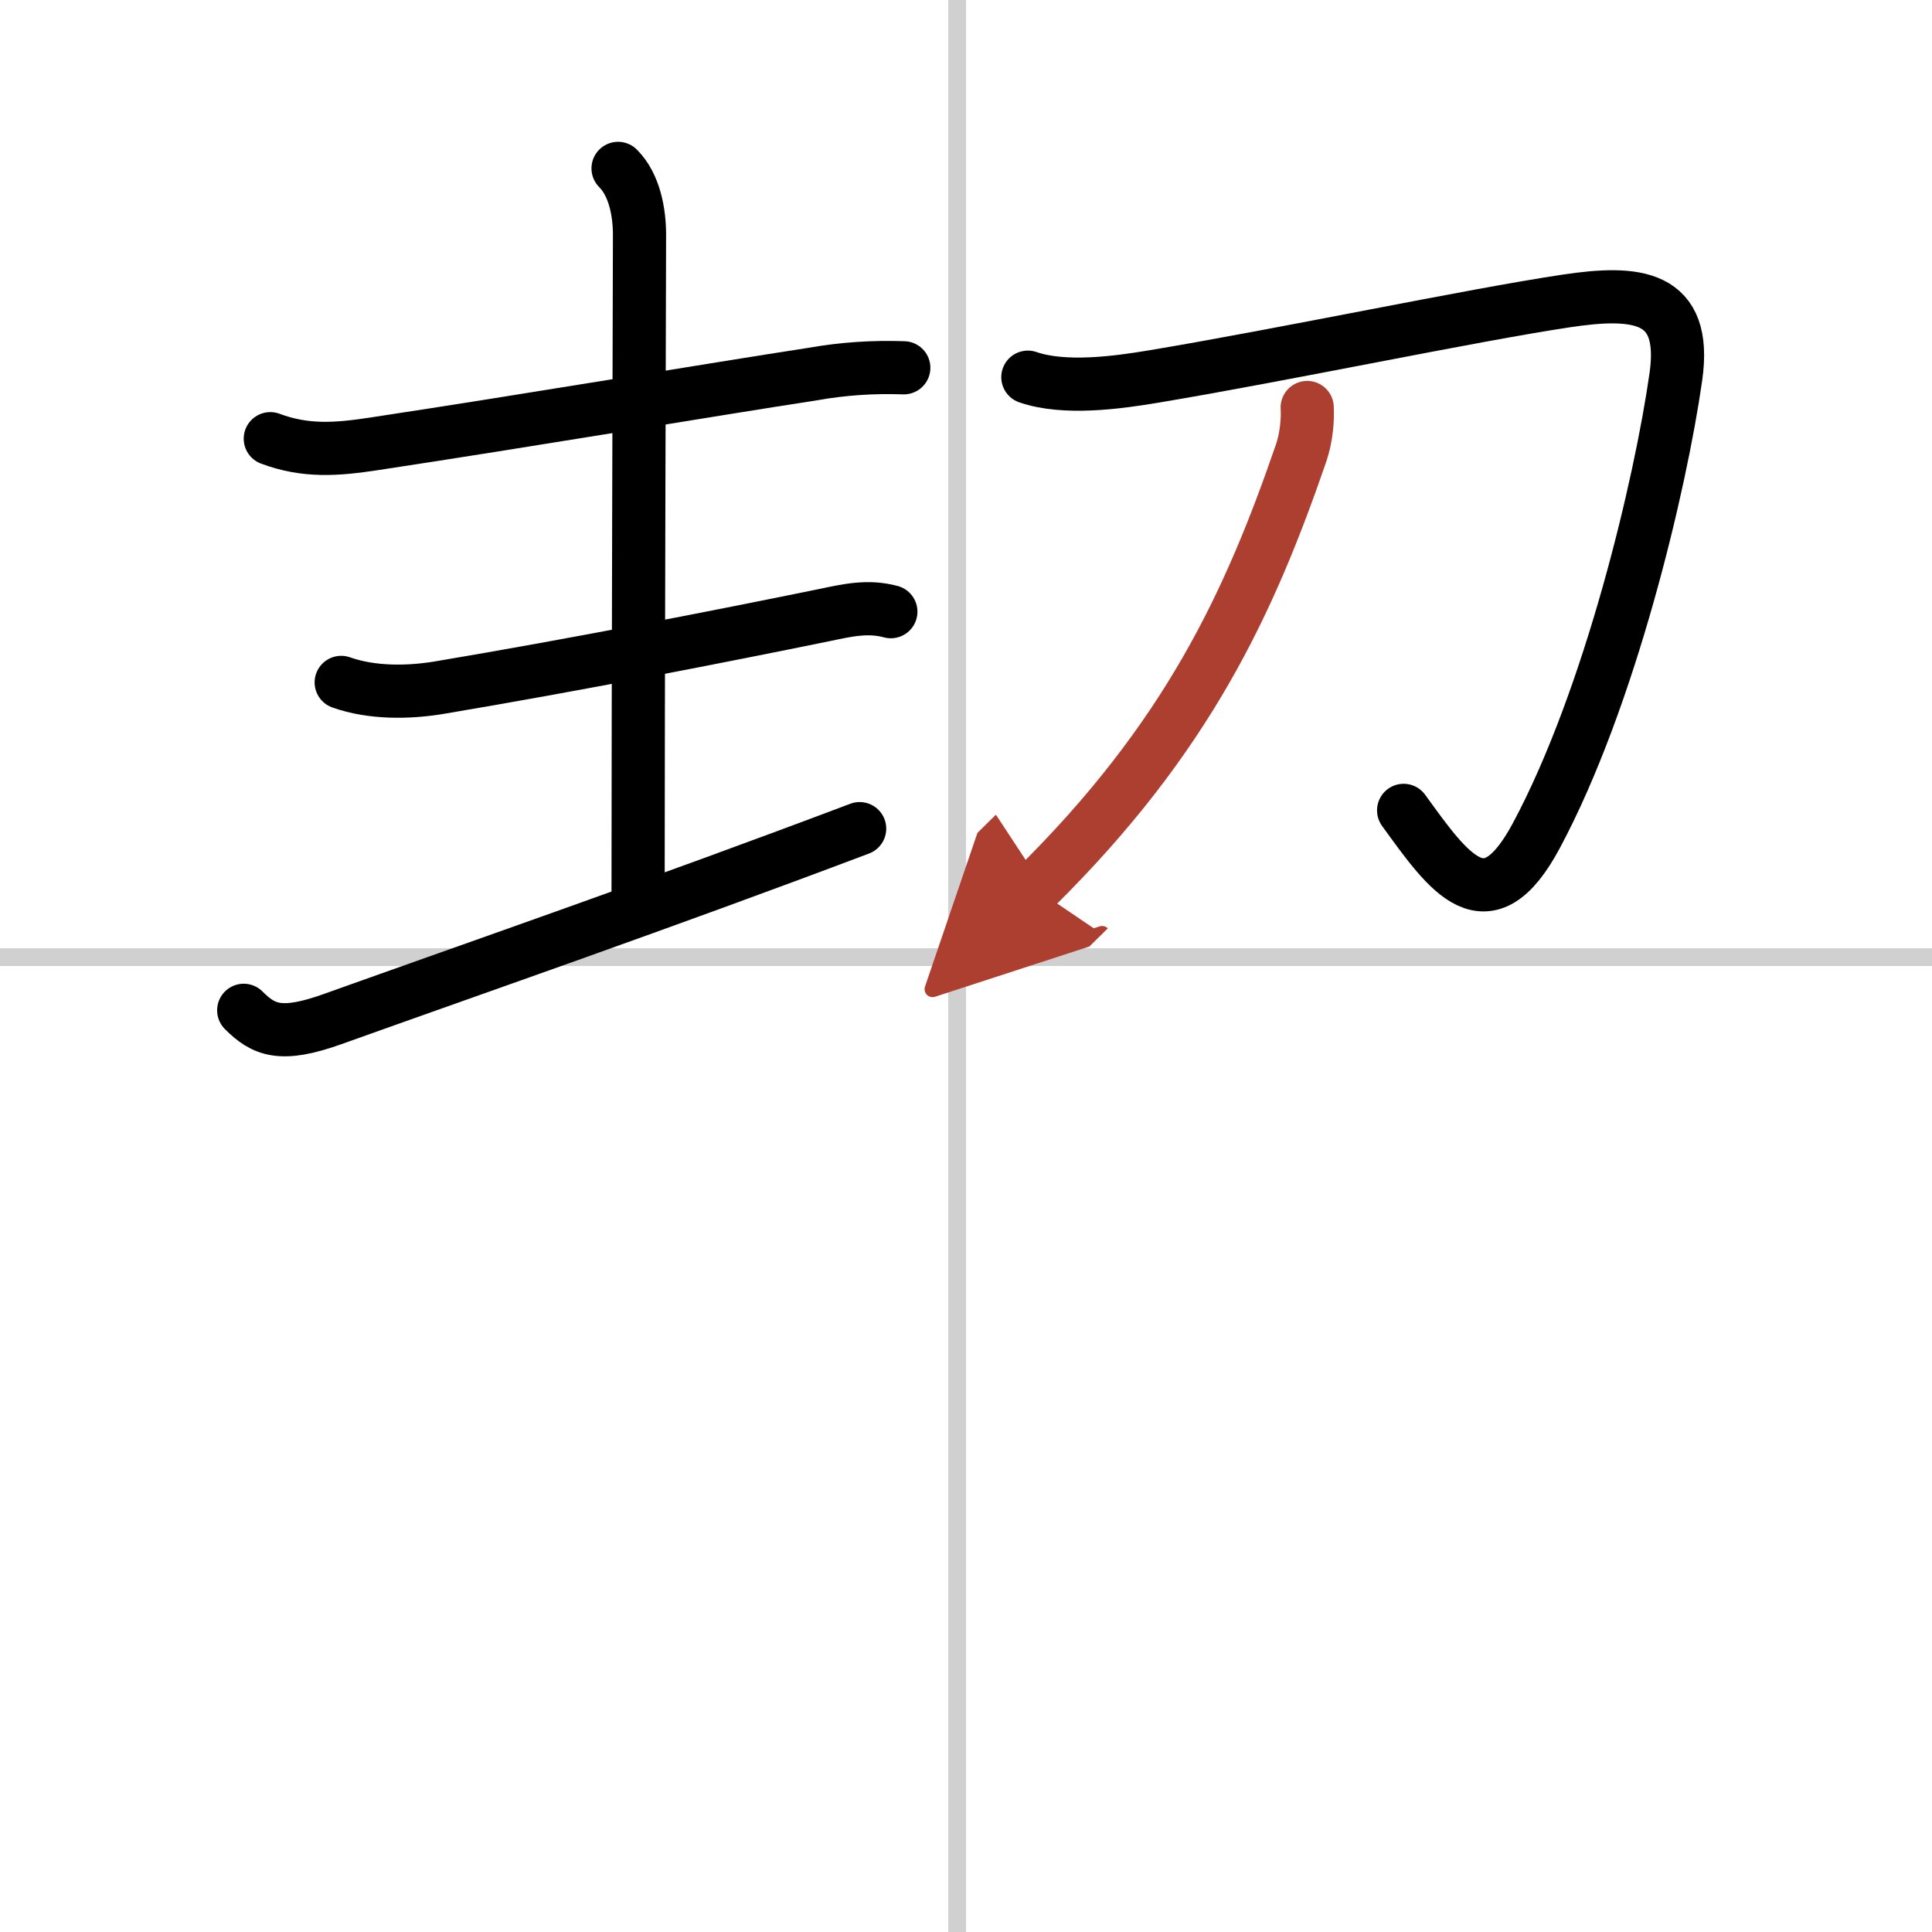 <svg width="400" height="400" viewBox="0 0 109 109" xmlns="http://www.w3.org/2000/svg"><defs><marker id="a" markerWidth="4" orient="auto" refX="1" refY="5" viewBox="0 0 10 10"><polyline points="0 0 10 5 0 10 1 5" fill="#ad3f31" stroke="#ad3f31"/></marker></defs><g fill="none" stroke="#000" stroke-linecap="round" stroke-linejoin="round" stroke-width="3"><rect width="100%" height="100%" fill="#fff" stroke="#fff"/><line x1="54" x2="54" y2="109" stroke="#d0d0d0" stroke-width="1"/><line x2="109" y1="54" y2="54" stroke="#d0d0d0" stroke-width="1"/><path d="m15.25 24.75c2 0.75 3.76 0.61 5.86 0.29 8.78-1.33 19.04-3.06 24.77-3.94 1.69-0.3 3.39-0.41 5.11-0.35"/><path d="m34.87 9.5c0.94 0.94 1.21 2.5 1.21 3.75 0 1.02-0.08 26.5-0.08 37"/><path d="m19.25 38.5c1.75 0.62 3.81 0.58 5.51 0.3 7.74-1.3 15.89-2.9 21.76-4.1 1.29-0.27 2.44-0.54 3.74-0.19"/><path d="m13.75 57c1.12 1.12 2.09 1.54 5 0.5 8.38-3 18.5-6.5 29.75-10.75"/><path d="m57.99 21.28c2.06 0.71 5.02 0.31 7.11-0.04 7.42-1.24 17.87-3.45 23.26-4.26 3.94-0.59 6.85-0.37 6.19 4.27-0.86 6.06-3.71 18.12-7.87 25.89-2.8 5.23-4.93 2.11-7.49-1.42"/><path d="M73.75,22.99c0.04,0.64-0.04,1.68-0.34,2.56C70.5,34,67,41.62,58.38,50.12" marker-end="url(#a)" stroke="#ad3f31"/></g></svg>
